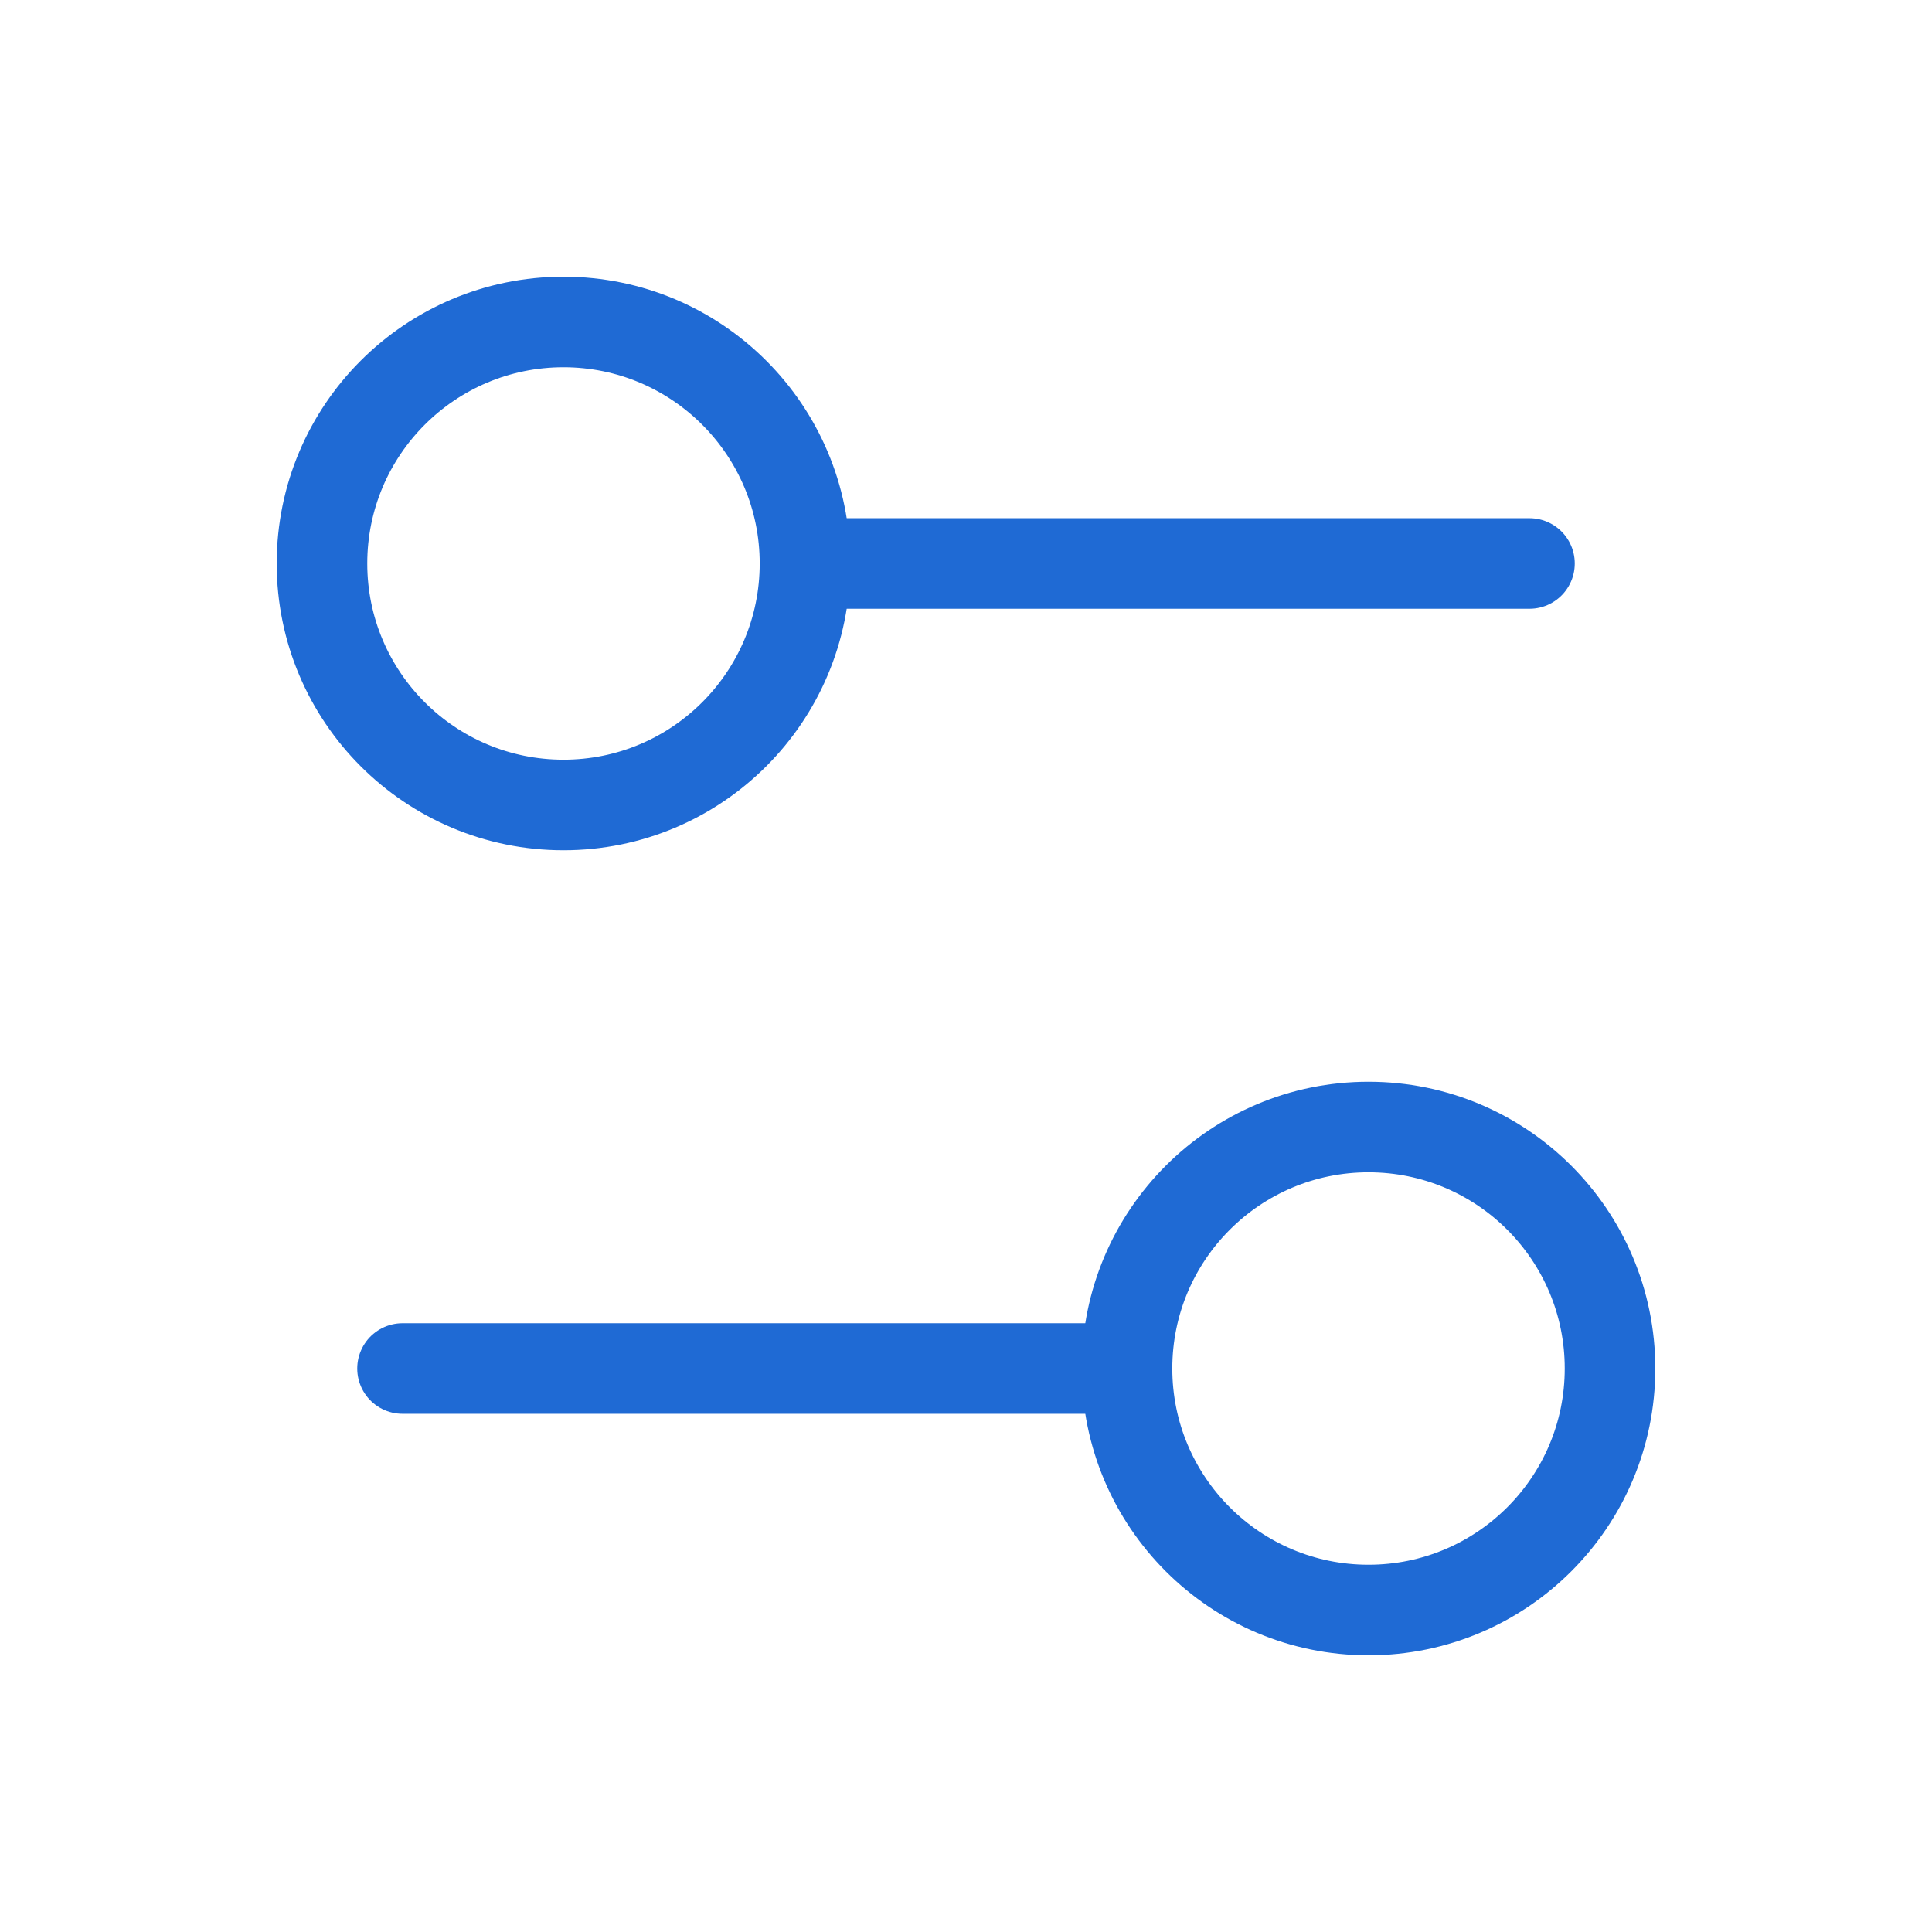 <svg width="32" height="32" viewBox="0 0 32 32" fill="none" xmlns="http://www.w3.org/2000/svg">
<path d="M18.667 22.667H6.667" stroke="#1F6AD4" stroke-width="1.5" stroke-linecap="round" stroke-linejoin="round"/>
<path d="M25.333 9.333H13.333" stroke="#1F6AD4" stroke-width="1.5" stroke-linecap="round" stroke-linejoin="round"/>
<path d="M22.667 26.667C24.876 26.667 26.667 24.876 26.667 22.667C26.667 20.457 24.876 18.667 22.667 18.667C20.458 18.667 18.667 20.457 18.667 22.667C18.667 24.876 20.458 26.667 22.667 26.667Z" stroke="#1F6AD4" stroke-width="1.5" stroke-linecap="round" stroke-linejoin="round"/>
<path d="M9.333 13.333C11.542 13.333 13.333 11.543 13.333 9.333C13.333 7.124 11.542 5.333 9.333 5.333C7.124 5.333 5.333 7.124 5.333 9.333C5.333 11.543 7.124 13.333 9.333 13.333Z" stroke="#1F6AD4" stroke-width="1.5" stroke-linecap="round" stroke-linejoin="round"/>
</svg>
